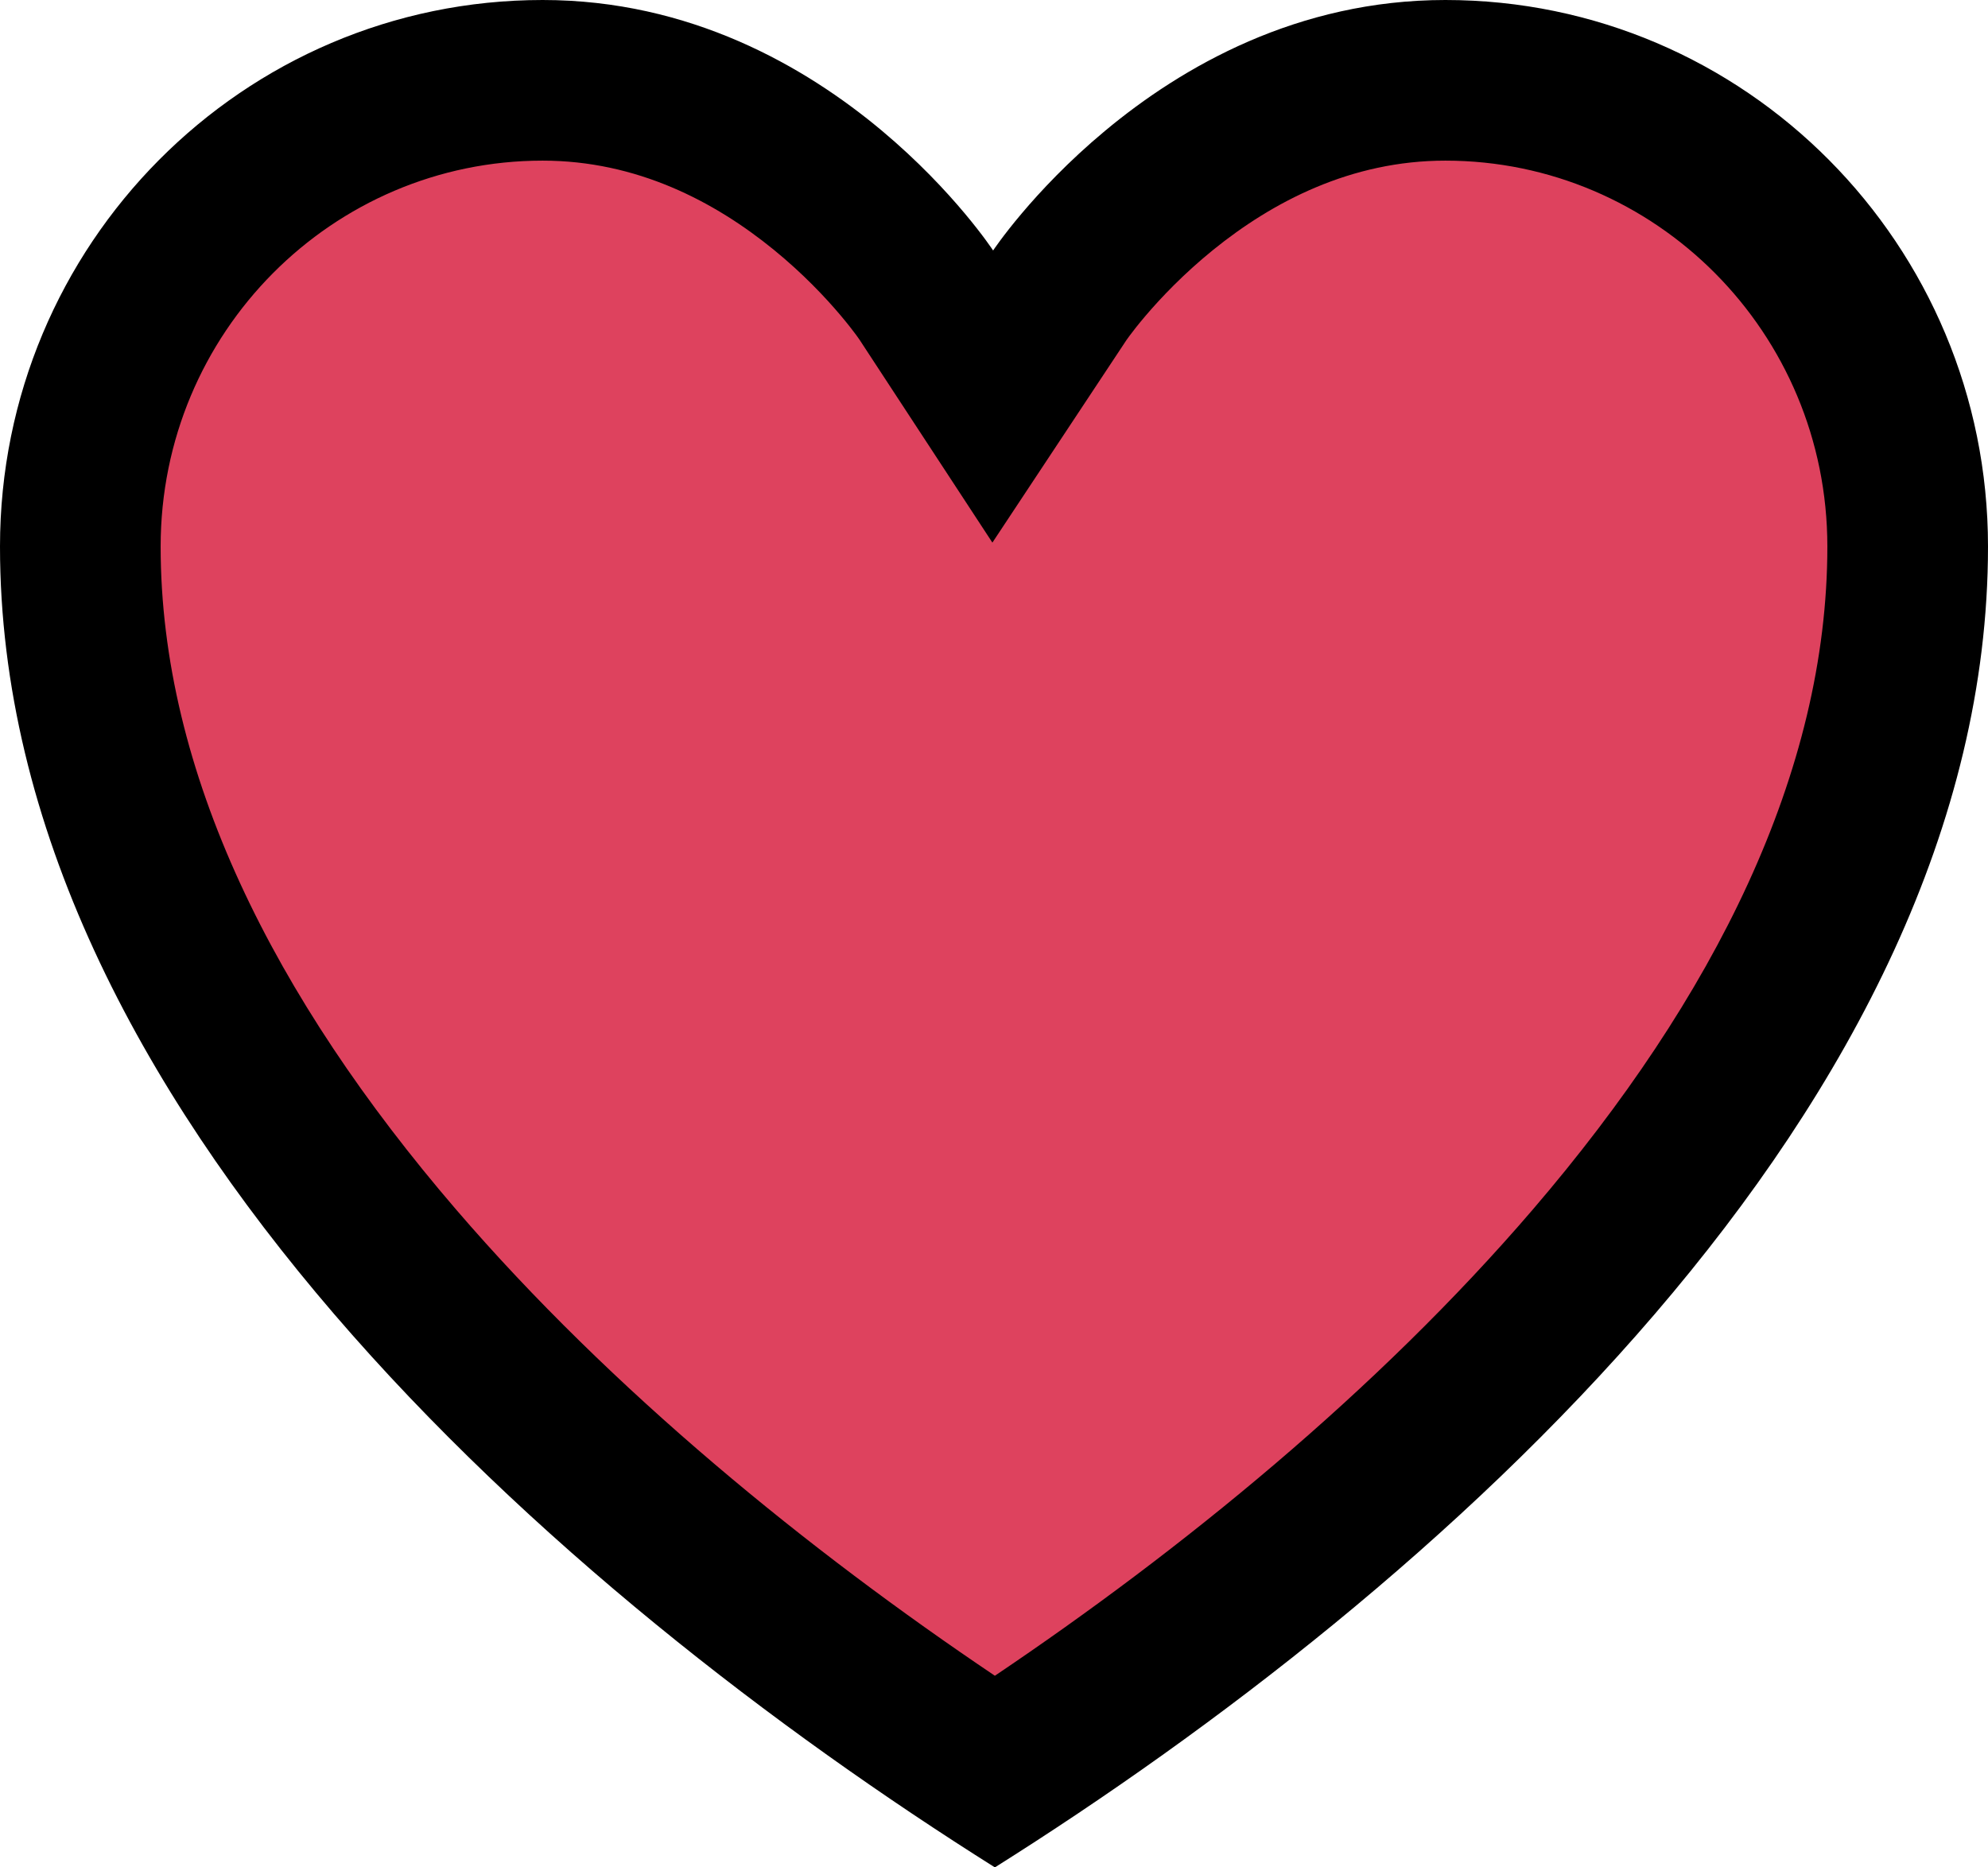 <svg width="99" height="93" viewBox="0 0 99 93" fill="none" xmlns="http://www.w3.org/2000/svg">
<path d="M3 28.46C3 14.398 14.364 3 28.384 3C41.784 3 49.459 14.67 49.459 14.67C49.459 14.67 57.216 3 70.616 3C84.636 3 96 14.398 96 28.46C96 54.528 69.925 77.231 49.541 90C29.157 77.231 3 54.528 3 28.46Z" fill="#DE425E"/>
<path fill-rule="evenodd" clip-rule="evenodd" d="M43.919 6.511C47.531 9.536 49.456 12.475 49.456 12.475C49.456 12.475 51.394 9.547 55.014 6.529C58.866 3.316 64.624 0 71.978 0C86.903 0 99 12.184 99 27.216C99 55.081 71.243 79.35 49.544 93C27.845 79.35 0 55.081 0 27.216C0 12.184 12.097 0 27.022 0C34.363 0 40.089 3.304 43.919 6.511ZM49.544 83.456C58.793 77.231 68.576 69.282 76.336 60.232C85.364 49.703 91 38.464 91 27.216C91 16.548 82.431 8 71.978 8C67.279 8 63.376 10.045 60.405 12.452C58.94 13.64 57.809 14.834 57.057 15.716C56.685 16.152 56.417 16.499 56.258 16.713C56.179 16.819 56.128 16.891 56.106 16.923C56.104 16.925 56.103 16.927 56.101 16.929L49.42 27.023L42.789 16.897L42.785 16.892C42.763 16.86 42.713 16.789 42.636 16.683C42.479 16.471 42.215 16.126 41.847 15.691C41.104 14.812 39.985 13.622 38.533 12.438C35.592 10.041 31.716 8 27.022 8C16.569 8 8 16.548 8 27.216C8 38.456 13.651 49.692 22.702 60.225C30.482 69.278 40.286 77.228 49.544 83.456Z" fill="black"/>
</svg>
